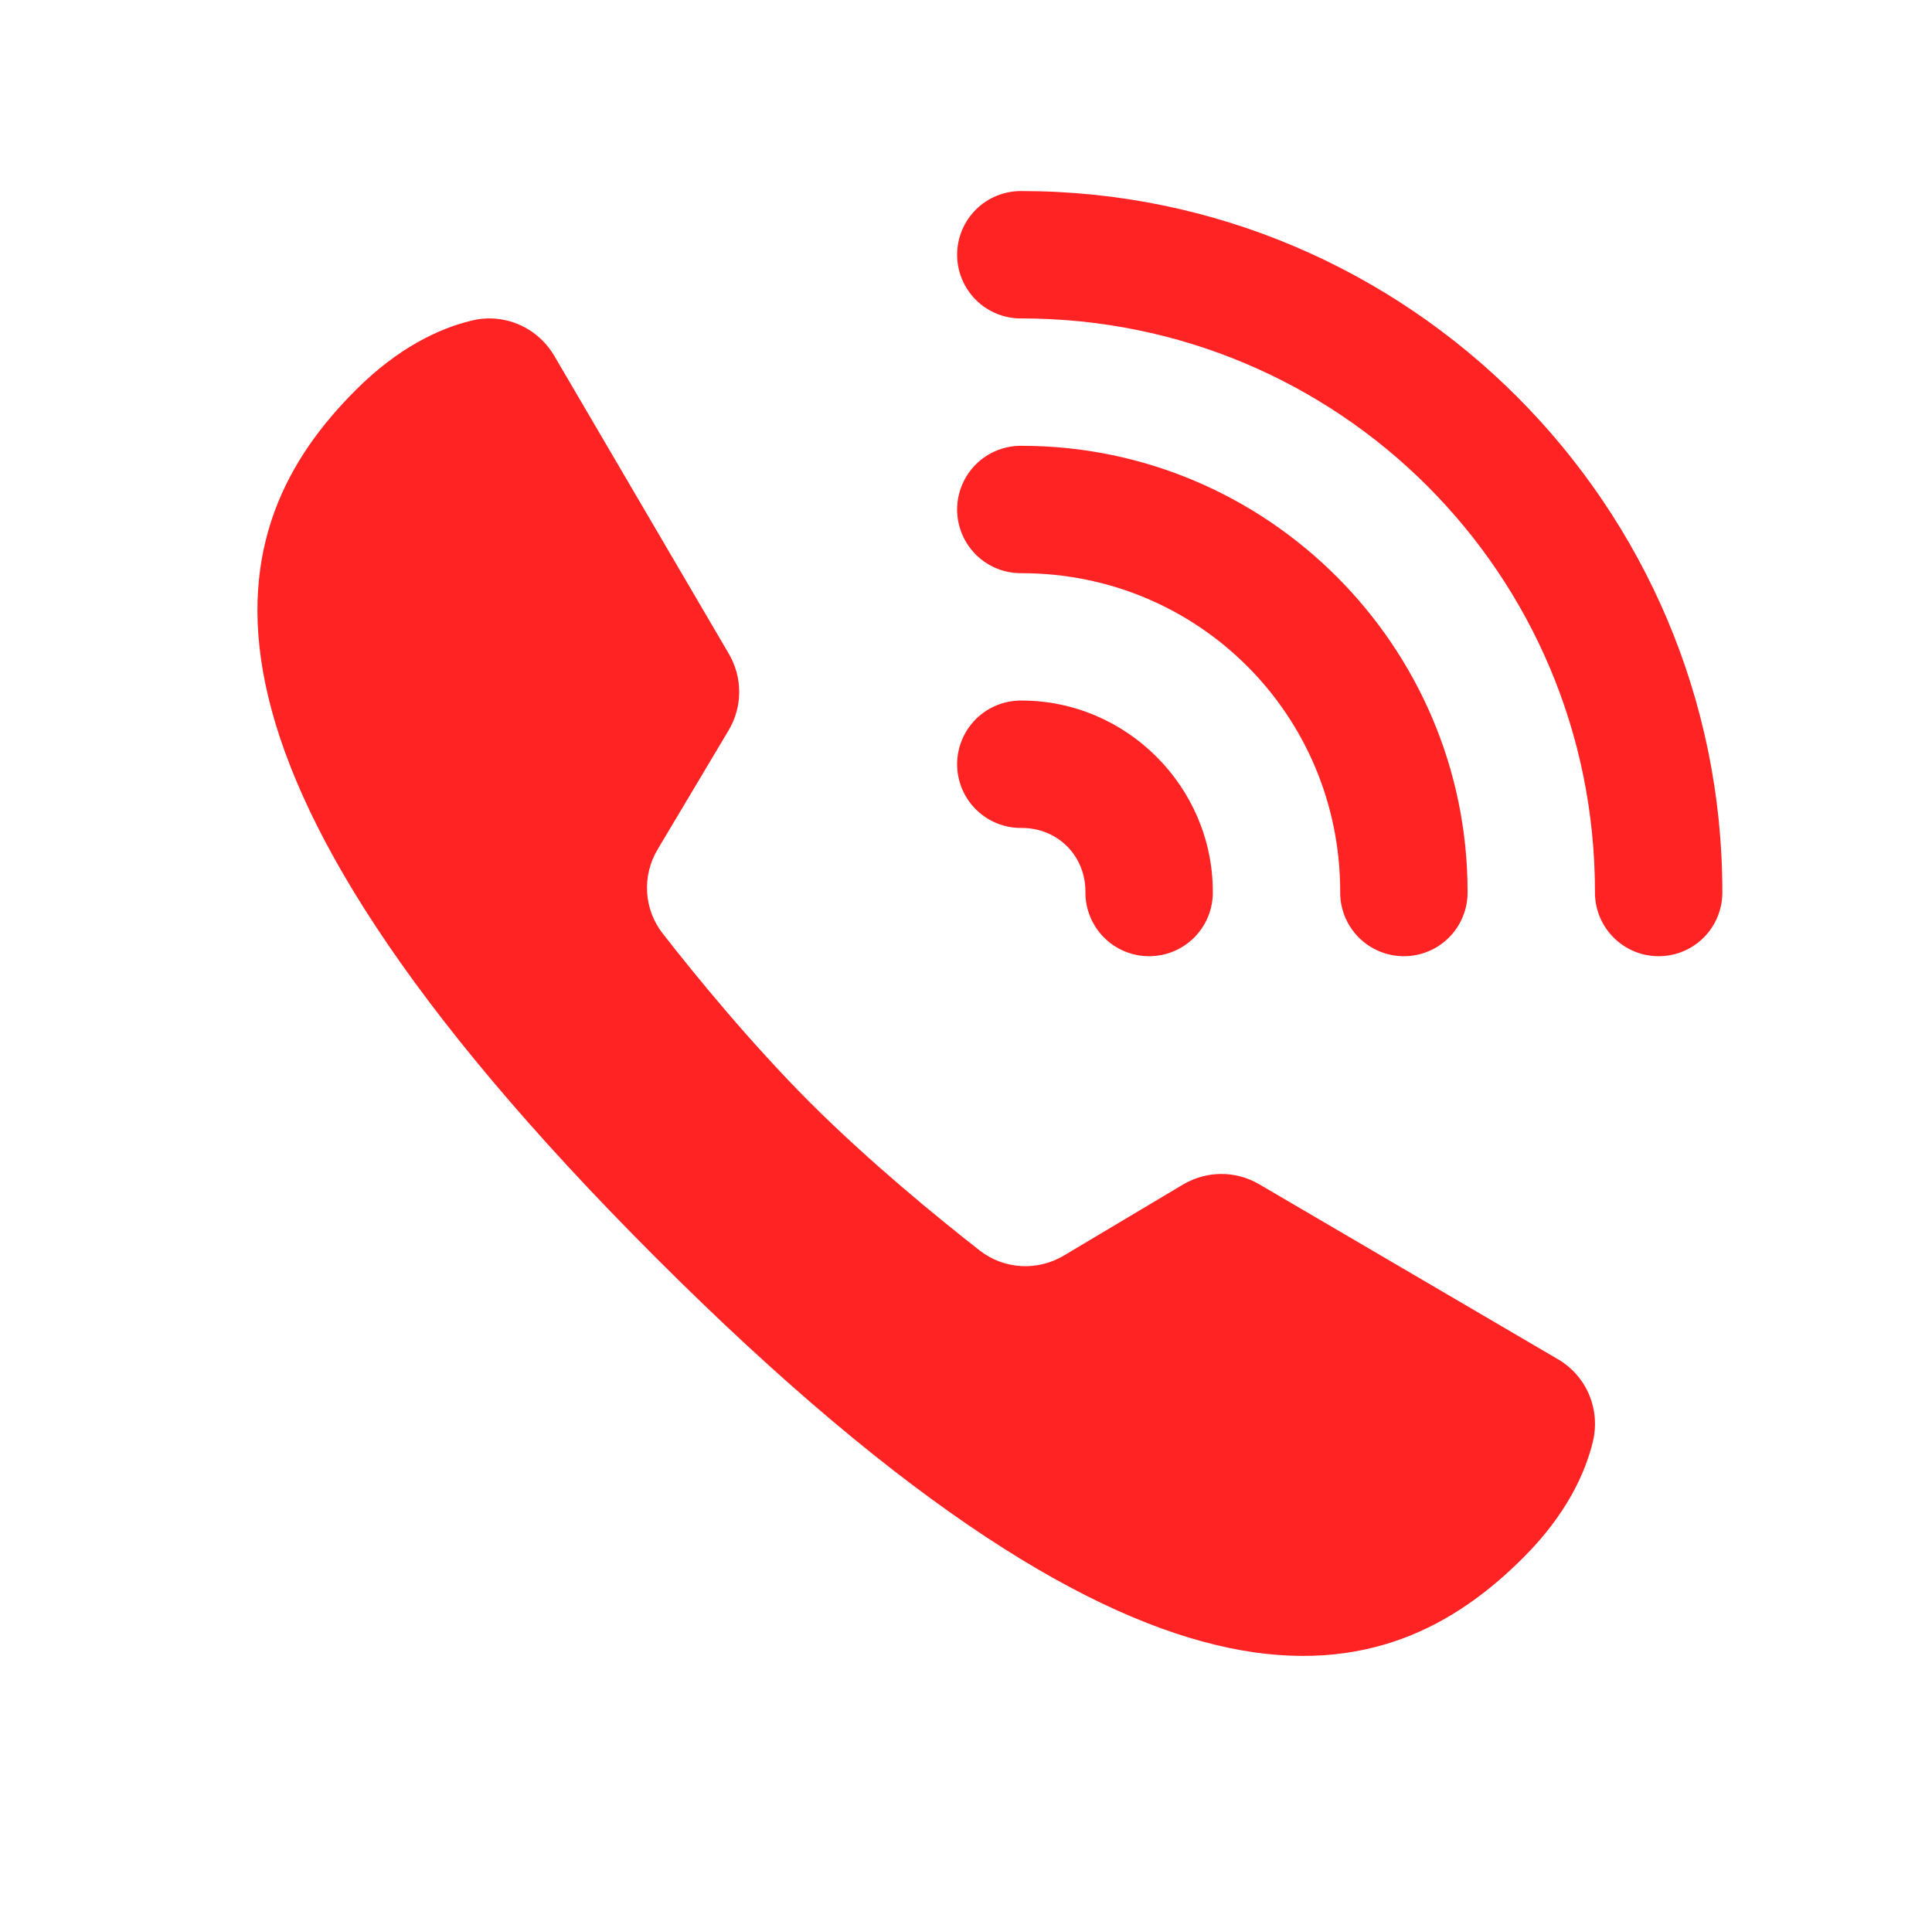 <svg width="91" height="90" viewBox="0 0 91 90" fill="none" xmlns="http://www.w3.org/2000/svg">
<g id="Ringer Volume">
<path id="Vector" d="M48.125 9C47.727 8.994 47.333 9.068 46.964 9.216C46.595 9.364 46.259 9.584 45.976 9.863C45.693 10.143 45.468 10.475 45.315 10.842C45.161 11.209 45.082 11.602 45.082 12C45.082 12.397 45.161 12.791 45.315 13.158C45.468 13.524 45.693 13.857 45.976 14.136C46.259 14.415 46.595 14.636 46.964 14.784C47.333 14.932 47.727 15.005 48.125 15C63.073 15 75.125 27.052 75.125 42C75.119 42.397 75.193 42.792 75.341 43.161C75.489 43.53 75.709 43.866 75.989 44.149C76.268 44.432 76.6 44.657 76.967 44.81C77.334 44.964 77.727 45.042 78.125 45.042C78.523 45.042 78.916 44.964 79.283 44.81C79.65 44.657 79.982 44.432 80.261 44.149C80.541 43.866 80.761 43.53 80.909 43.161C81.057 42.792 81.131 42.397 81.125 42C81.125 23.81 66.315 9 48.125 9ZM23.34 15.011C22.964 14.98 22.581 15.011 22.197 15.105C20.709 15.468 18.779 16.35 16.754 18.375C10.415 24.714 7.052 35.4 30.887 59.238C54.722 83.076 65.408 79.713 71.75 73.371C73.781 71.34 74.662 69.407 75.025 67.916C75.394 66.389 74.735 64.817 73.379 64.025C69.995 62.045 62.692 57.764 59.305 55.781C58.192 55.13 56.826 55.142 55.719 55.799L50.117 59.139C48.863 59.886 47.297 59.801 46.145 58.904C44.156 57.35 40.957 54.733 38.17 51.949C35.383 49.162 32.766 45.963 31.215 43.974C30.318 42.825 30.23 41.256 30.98 40.002L34.32 34.4C34.98 33.293 34.983 31.916 34.332 30.802L26.105 16.758C25.507 15.741 24.469 15.105 23.34 15.011ZM48.125 21C47.727 20.994 47.333 21.068 46.964 21.216C46.595 21.364 46.259 21.584 45.976 21.863C45.693 22.142 45.468 22.475 45.315 22.842C45.161 23.209 45.082 23.602 45.082 24C45.082 24.397 45.161 24.791 45.315 25.158C45.468 25.524 45.693 25.857 45.976 26.136C46.259 26.415 46.595 26.636 46.964 26.784C47.333 26.932 47.727 27.005 48.125 27C56.446 27 63.125 33.679 63.125 42C63.119 42.397 63.193 42.792 63.341 43.161C63.489 43.53 63.709 43.866 63.989 44.149C64.268 44.432 64.6 44.657 64.967 44.81C65.334 44.964 65.727 45.042 66.125 45.042C66.523 45.042 66.916 44.964 67.283 44.81C67.65 44.657 67.982 44.432 68.261 44.149C68.541 43.866 68.761 43.53 68.909 43.161C69.057 42.792 69.131 42.397 69.125 42C69.125 30.437 59.688 21 48.125 21ZM48.125 33C47.727 32.994 47.333 33.068 46.964 33.216C46.595 33.364 46.259 33.584 45.976 33.863C45.693 34.142 45.468 34.475 45.315 34.842C45.161 35.209 45.082 35.602 45.082 36C45.082 36.397 45.161 36.791 45.315 37.158C45.468 37.525 45.693 37.857 45.976 38.136C46.259 38.415 46.595 38.636 46.964 38.784C47.333 38.932 47.727 39.005 48.125 39C49.82 39 51.125 40.305 51.125 42C51.119 42.397 51.193 42.792 51.341 43.161C51.489 43.53 51.709 43.866 51.989 44.149C52.268 44.432 52.6 44.657 52.967 44.81C53.334 44.964 53.727 45.042 54.125 45.042C54.523 45.042 54.916 44.964 55.283 44.81C55.65 44.657 55.982 44.432 56.261 44.149C56.541 43.866 56.761 43.53 56.909 43.161C57.057 42.792 57.131 42.397 57.125 42C57.125 37.065 53.06 33 48.125 33Z" fill="#FF2323"/>
</g>
</svg>
